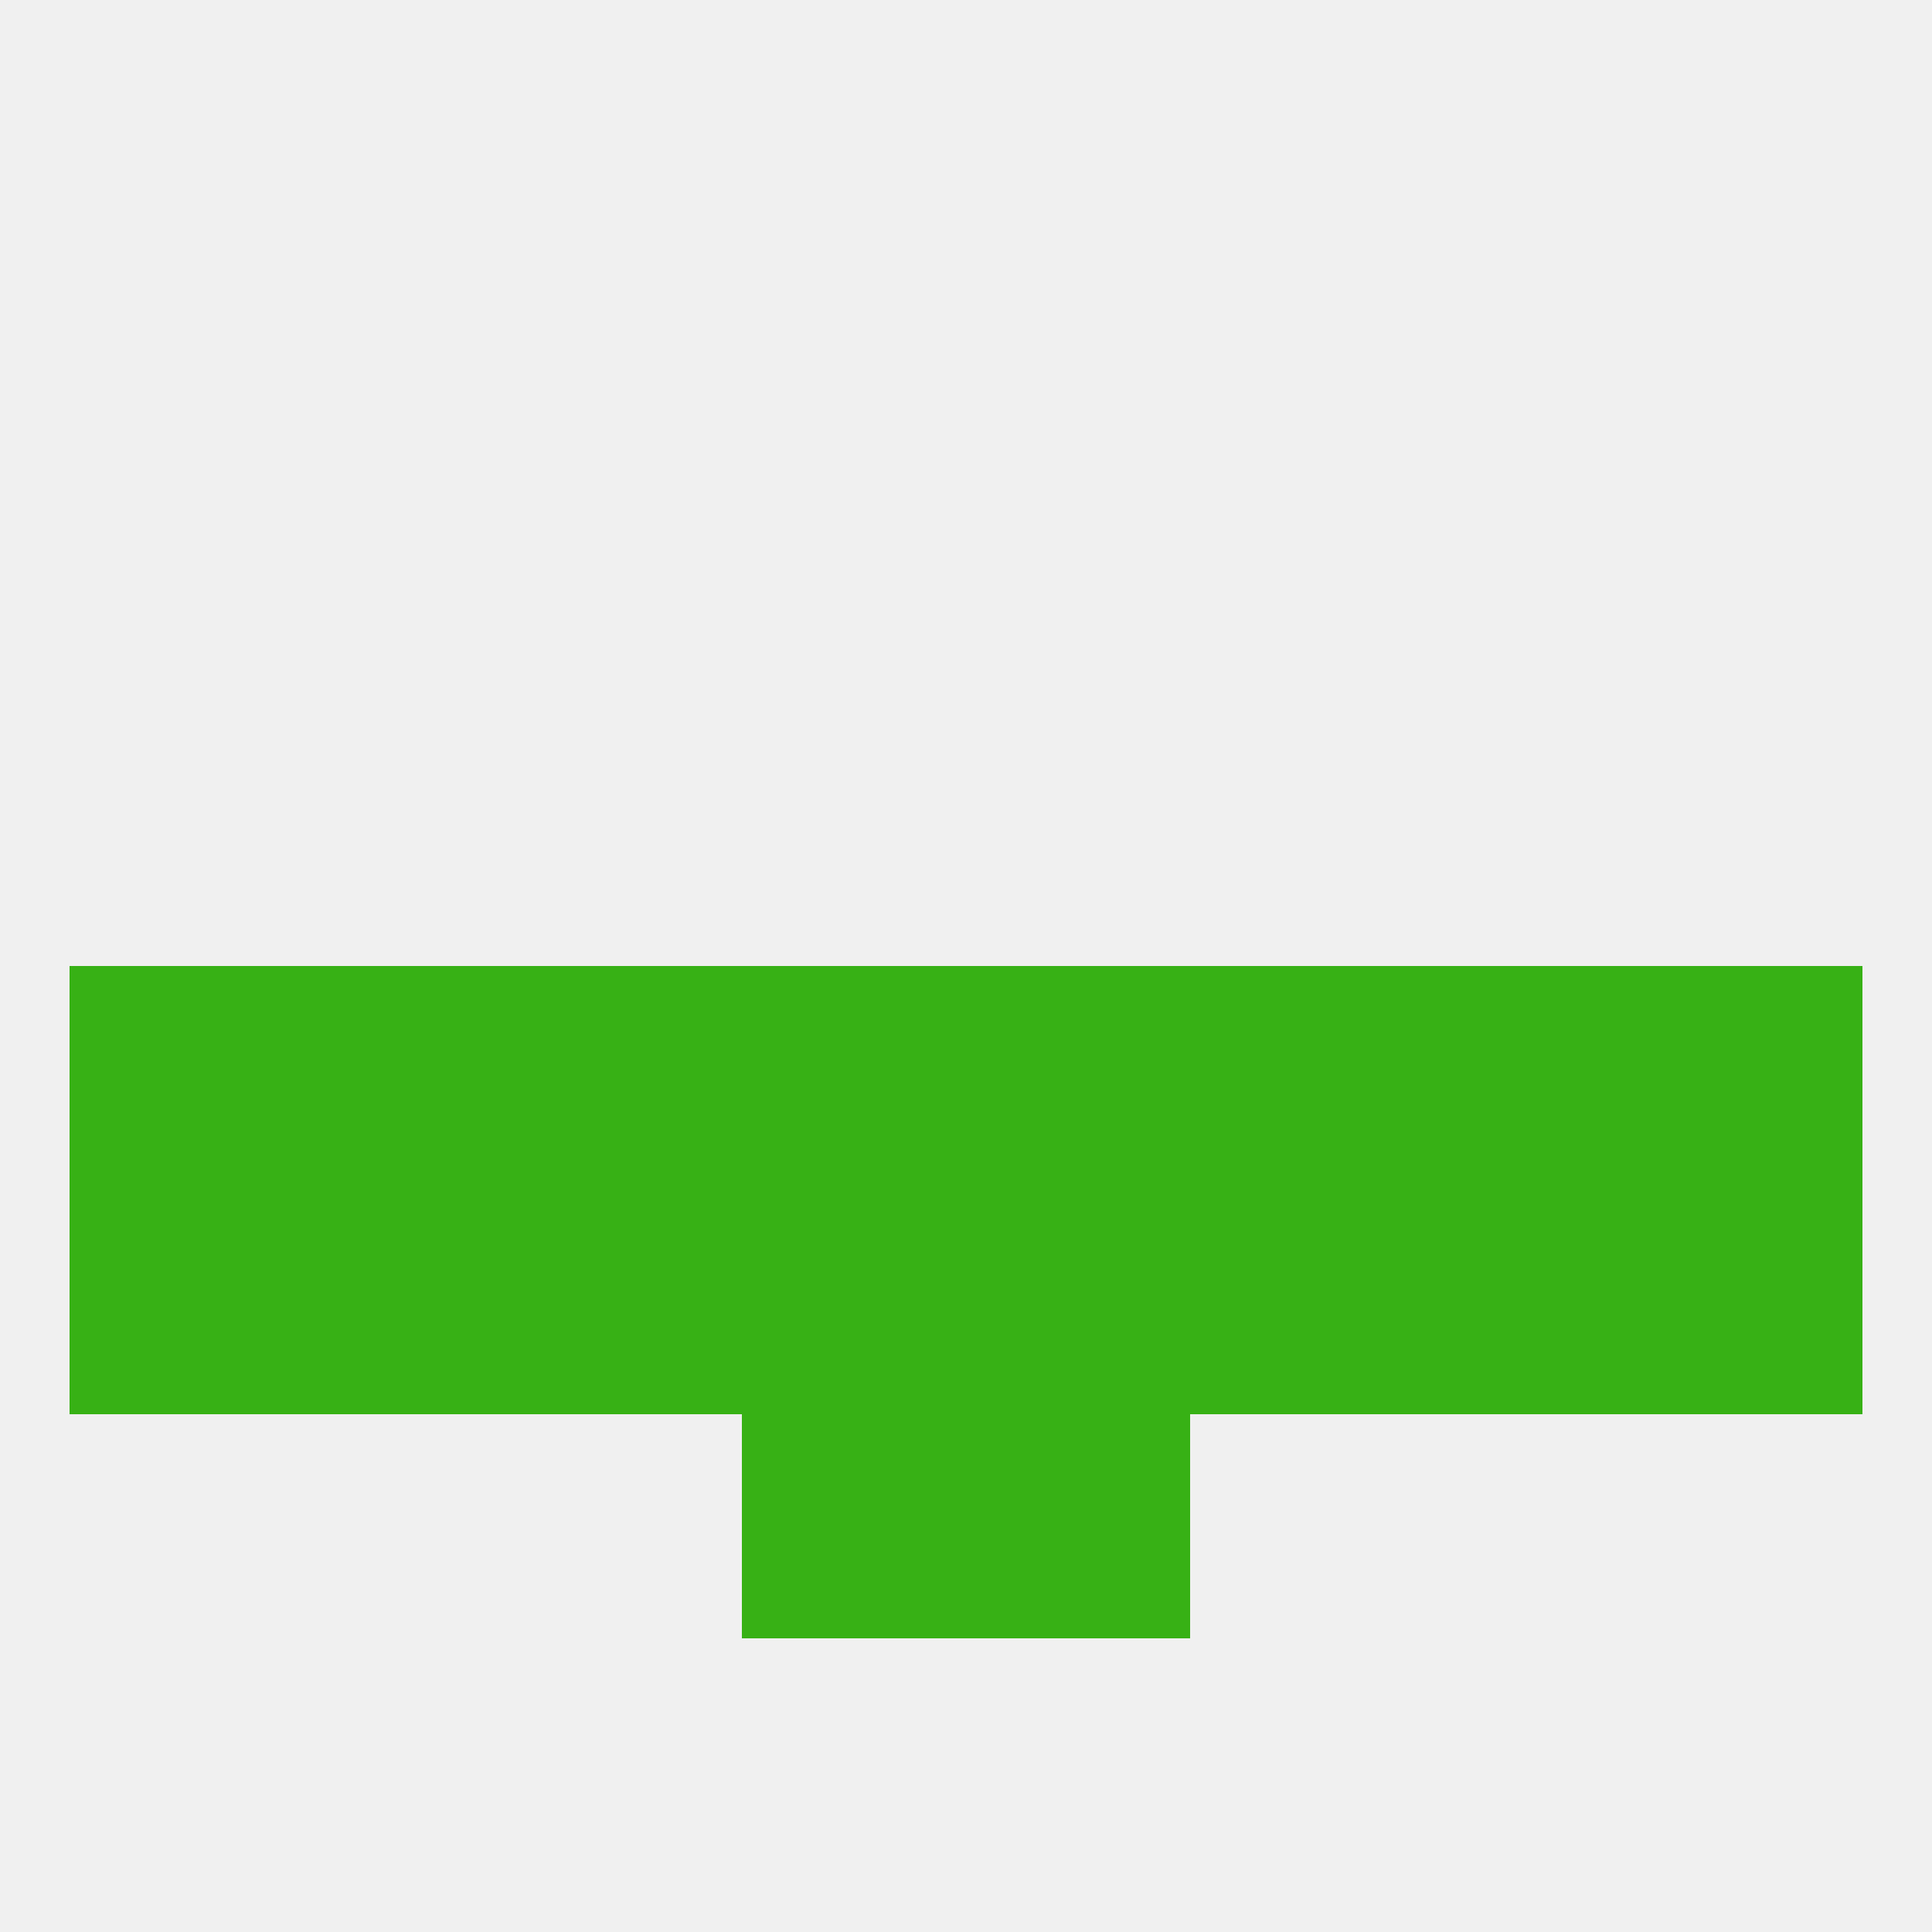 
<!--   <?xml version="1.0"?> -->
<svg version="1.1" baseprofile="full" xmlns="http://www.w3.org/2000/svg" xmlns:xlink="http://www.w3.org/1999/xlink" xmlns:ev="http://www.w3.org/2001/xml-events" width="250" height="250" viewBox="0 0 250 250" >
	<rect width="100%" height="100%" fill="rgba(240,240,240,255)"/>

	<rect x="9" y="125" width="29" height="29" fill="rgba(55,177,21,255)"/>
	<rect x="212" y="125" width="29" height="29" fill="rgba(55,177,21,255)"/>
	<rect x="38" y="125" width="29" height="29" fill="rgba(55,177,21,255)"/>
	<rect x="183" y="125" width="29" height="29" fill="rgba(55,177,21,255)"/>
	<rect x="67" y="125" width="29" height="29" fill="rgba(55,177,21,255)"/>
	<rect x="96" y="125" width="29" height="29" fill="rgba(55,177,21,255)"/>
	<rect x="125" y="125" width="29" height="29" fill="rgba(55,177,21,255)"/>
	<rect x="154" y="125" width="29" height="29" fill="rgba(55,177,21,255)"/>
	<rect x="9" y="154" width="29" height="29" fill="rgba(55,177,21,255)"/>
	<rect x="67" y="154" width="29" height="29" fill="rgba(55,177,21,255)"/>
	<rect x="125" y="154" width="29" height="29" fill="rgba(55,177,21,255)"/>
	<rect x="38" y="154" width="29" height="29" fill="rgba(55,177,21,255)"/>
	<rect x="183" y="154" width="29" height="29" fill="rgba(55,177,21,255)"/>
	<rect x="212" y="154" width="29" height="29" fill="rgba(55,177,21,255)"/>
	<rect x="154" y="154" width="29" height="29" fill="rgba(55,177,21,255)"/>
	<rect x="96" y="154" width="29" height="29" fill="rgba(55,177,21,255)"/>
	<rect x="96" y="183" width="29" height="29" fill="rgba(55,177,21,255)"/>
	<rect x="125" y="183" width="29" height="29" fill="rgba(55,177,21,255)"/>
</svg>